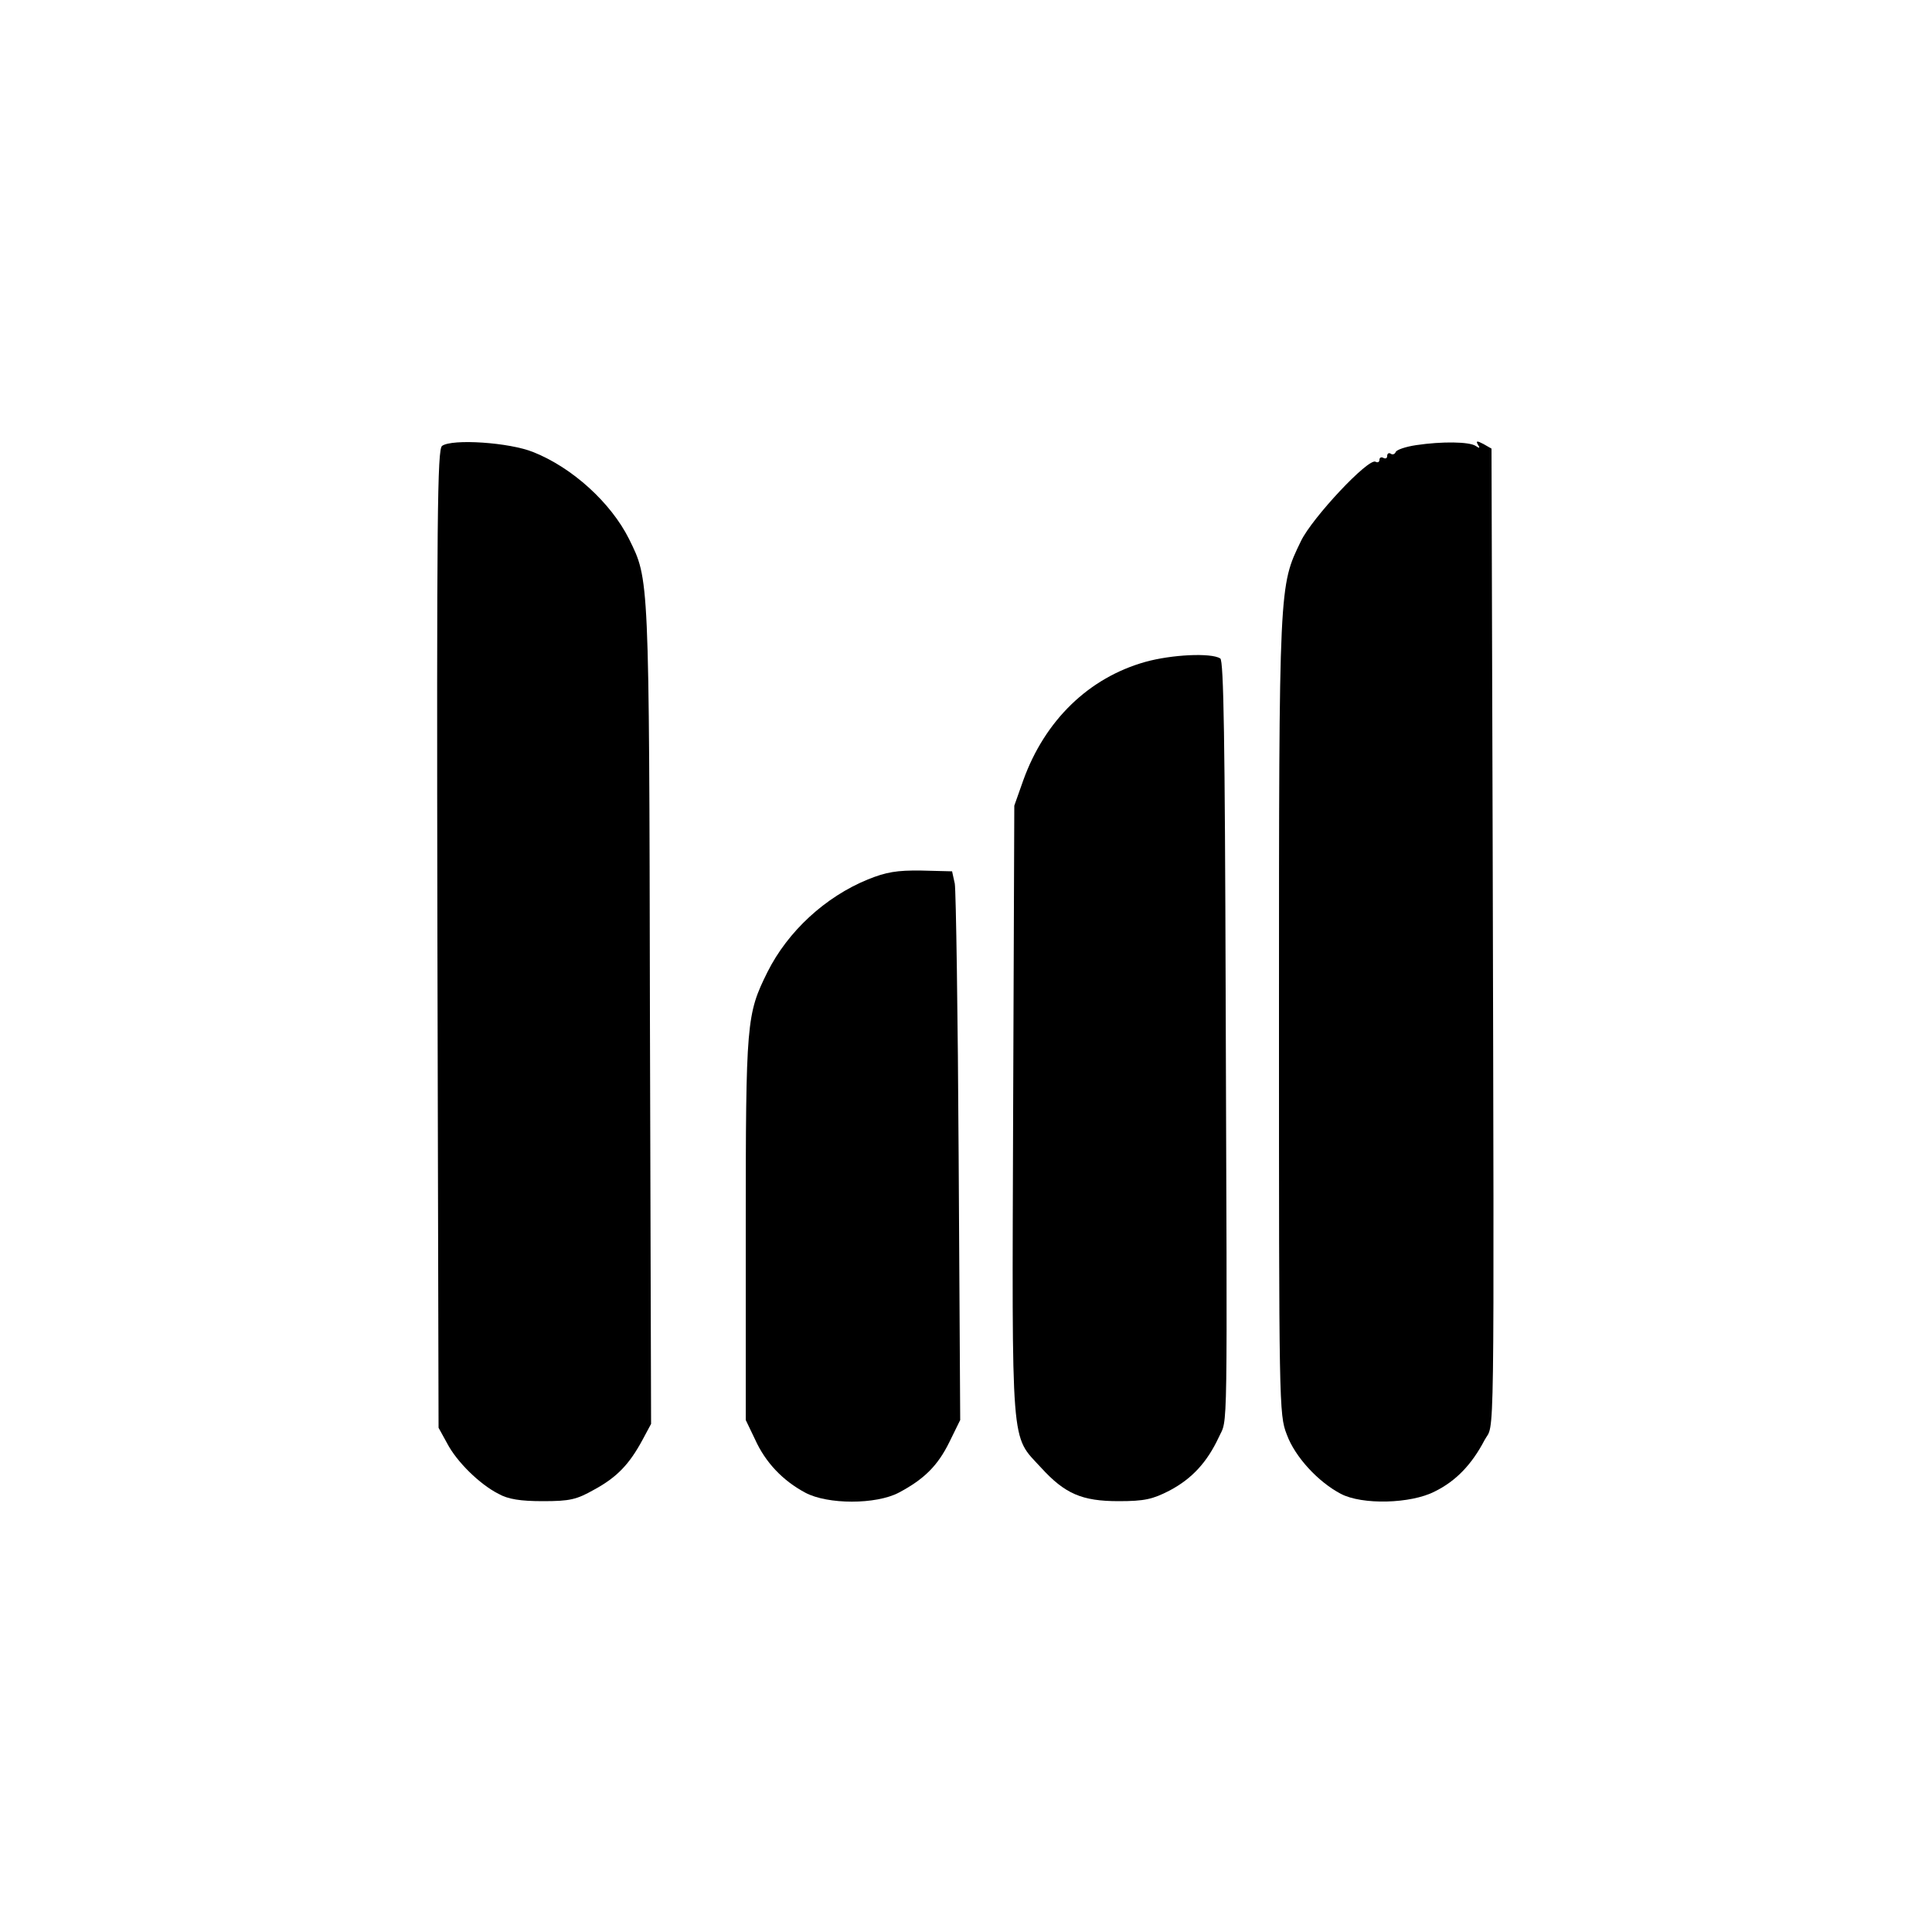 <?xml version="1.0" standalone="no"?>
<!DOCTYPE svg PUBLIC "-//W3C//DTD SVG 20010904//EN"
 "http://www.w3.org/TR/2001/REC-SVG-20010904/DTD/svg10.dtd">
<svg version="1.0" xmlns="http://www.w3.org/2000/svg"
 width="500pt" height="500pt" viewBox="0 0 500 500"
 preserveAspectRatio="xMidYMid meet">
<g transform="translate(0,500) scale(0.1,-0.1)"
fill="#000000" stroke="none">
<path d="M1144 3846 c-12 -10 -14 -172 -12 -1276 l3 -1265 22 -40 c25 -48 84
-106 133 -131 25 -14 57 -19 115 -19 70 0 87 4 133 30 59 32 91 66 125 129
l22 41 -3 1060 c-2 1142 -2 1124 -54 1230 -47 94 -147 185 -248 225 -61 25
-210 35 -236 16z"/>
<path d="M3665 3848 c-27 -4 -51 -12 -53 -18 -2 -5 -8 -8 -13 -4 -5 3 -9 0 -9
-6 0 -6 -4 -8 -10 -5 -5 3 -10 1 -10 -5 0 -6 -5 -8 -10 -5 -18 11 -164 -145
-193 -205 -57 -118 -57 -104 -57 -1227 0 -1006 0 -1034 20 -1085 21 -58 81
-123 140 -154 55 -29 181 -26 243 6 55 27 96 70 129 133 26 49 25 -83 21 1549
l-3 1017 -21 12 c-17 9 -20 8 -14 -2 6 -9 4 -10 -6 -3 -17 11 -87 12 -154 2z"/>
<path d="M2964 3287 c-146 -41 -260 -151 -316 -307 l-23 -65 -3 -790 c-3 -888
-7 -837 72 -923 62 -68 106 -87 201 -87 67 0 88 5 131 27 59 31 98 74 128 138
24 53 22 -38 18 1152 -2 649 -5 859 -14 864 -24 15 -126 10 -194 -9z"/>
<path d="M2246 2724 c-110 -45 -207 -134 -260 -240 -54 -109 -56 -127 -56
-664 l0 -495 24 -50 c27 -60 72 -107 130 -138 58 -31 183 -31 242 0 66 35 101
70 131 131 l28 57 -4 678 c-2 372 -7 692 -10 710 l-7 32 -79 2 c-64 1 -92 -4
-139 -23z"/>
</g>
</svg>
